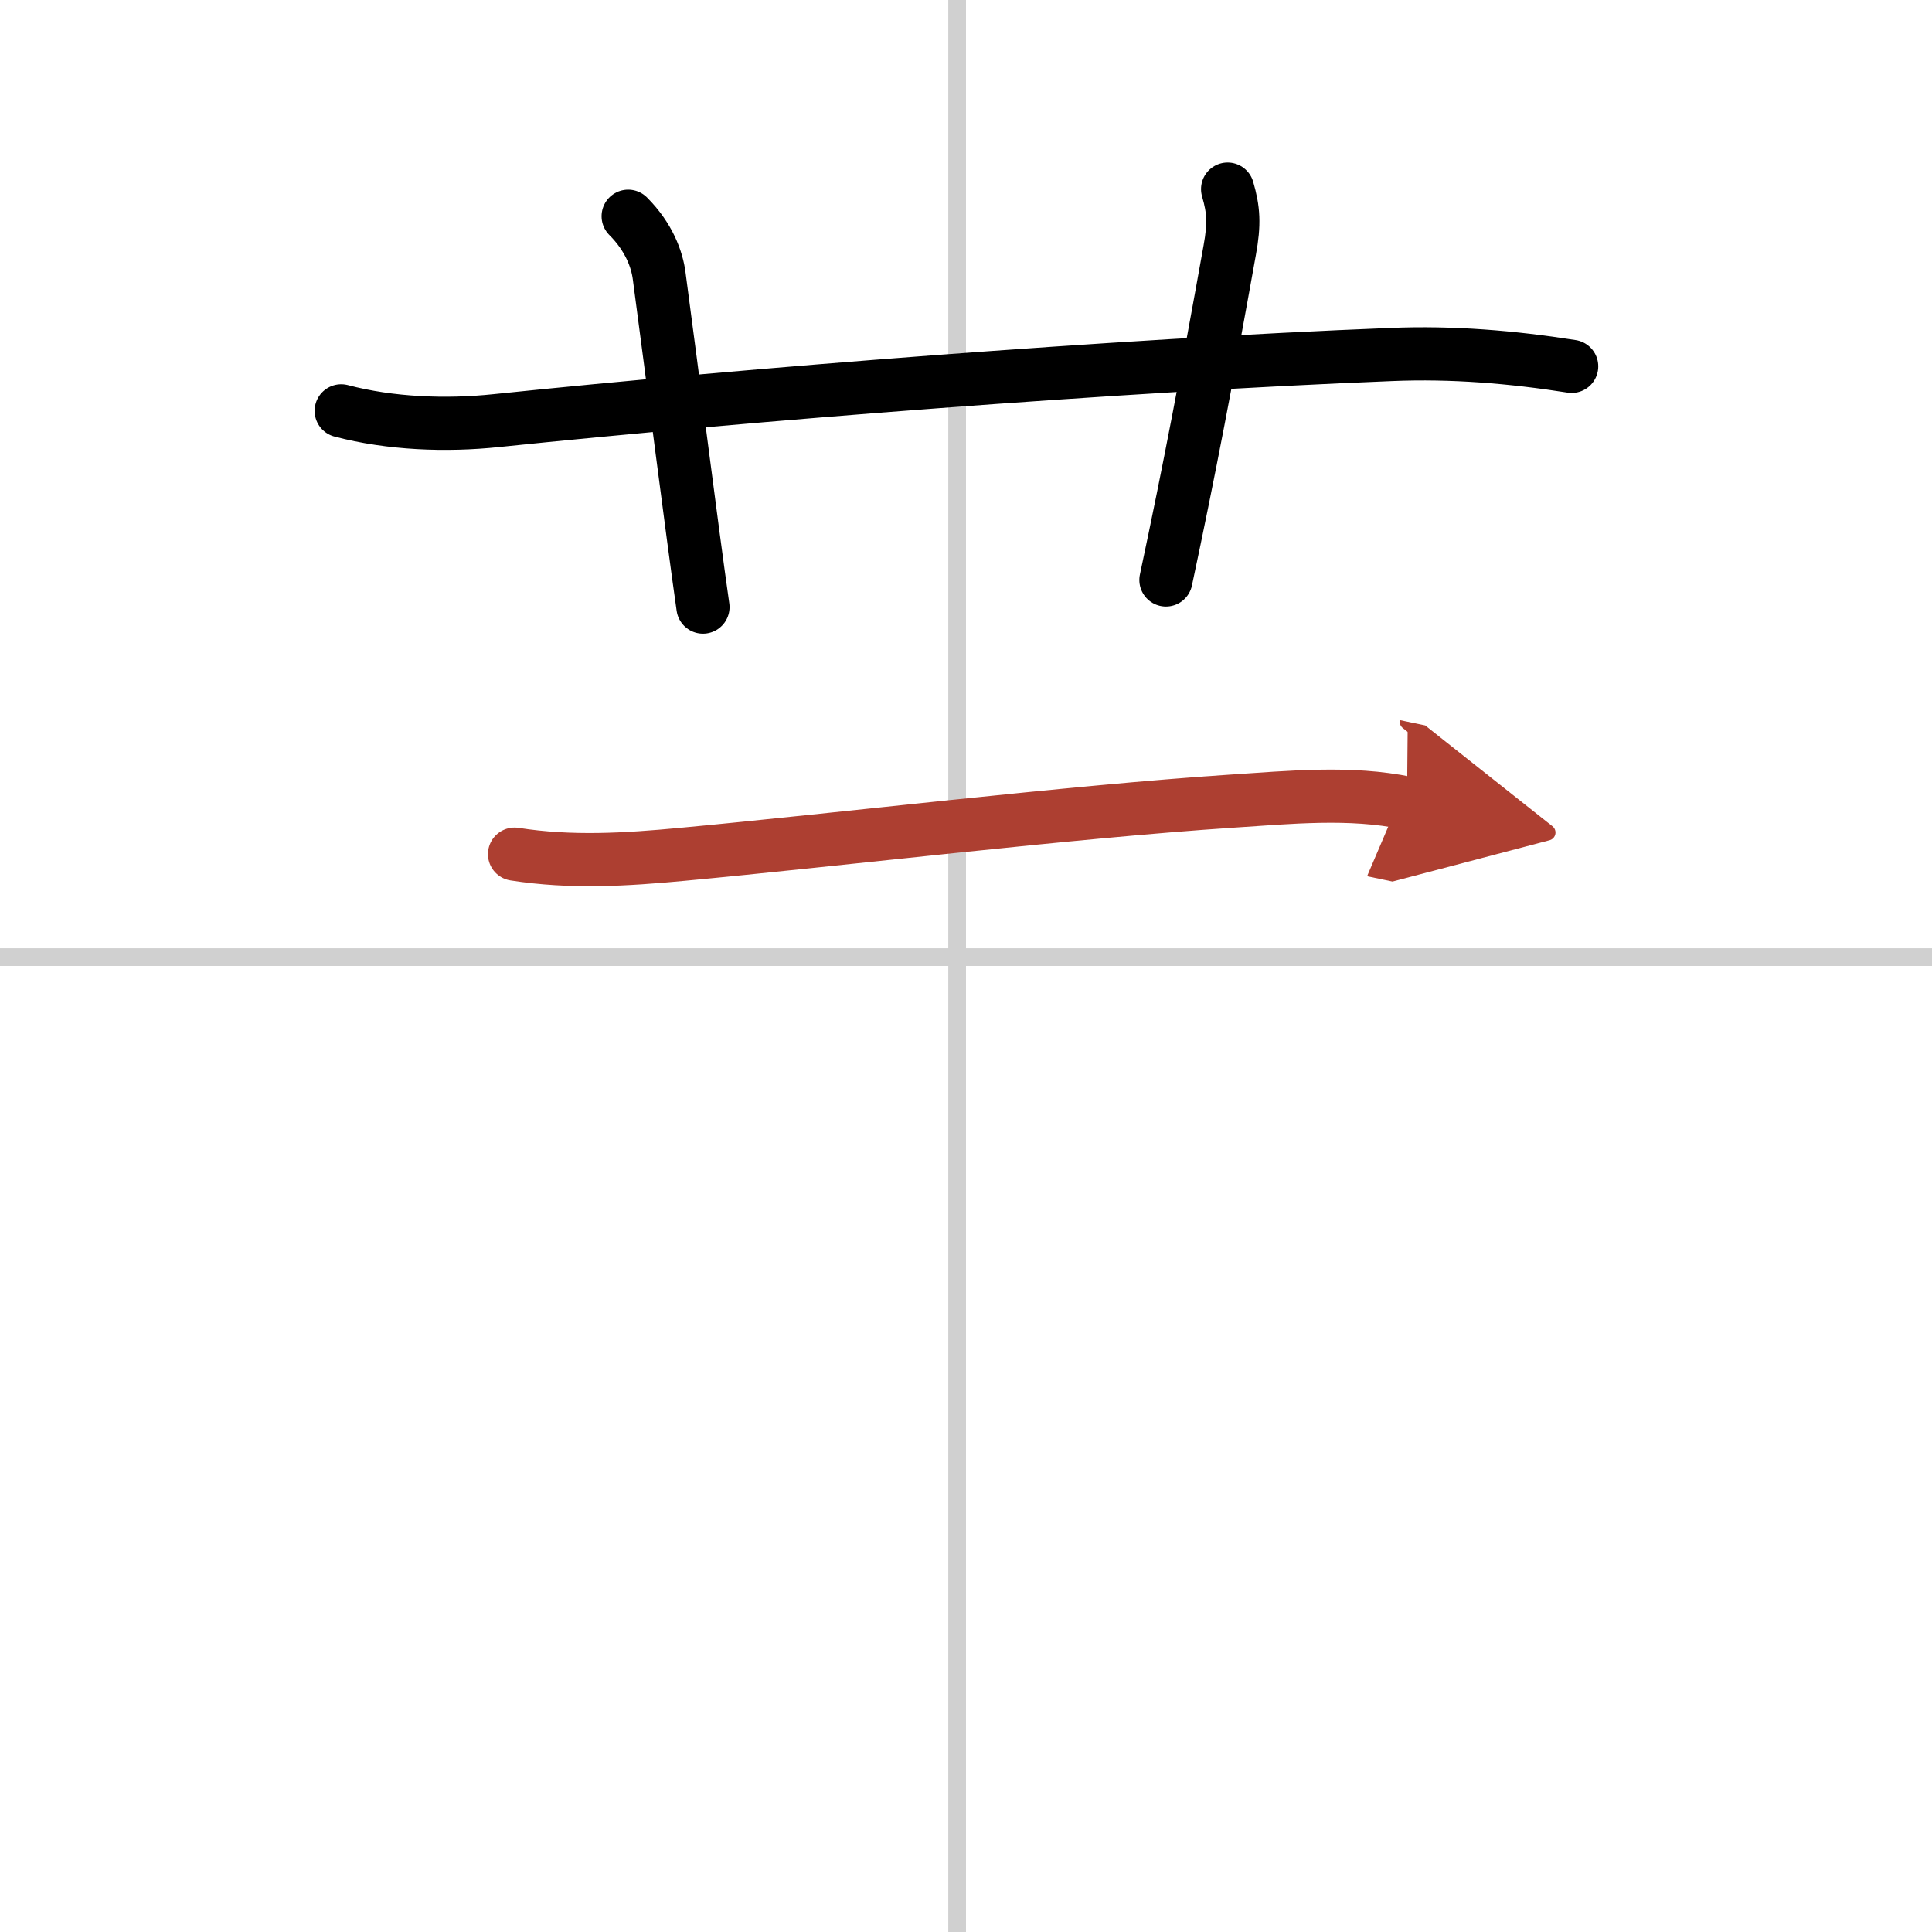 <svg width="400" height="400" viewBox="0 0 109 109" xmlns="http://www.w3.org/2000/svg"><defs><marker id="a" markerWidth="4" orient="auto" refX="1" refY="5" viewBox="0 0 10 10"><polyline points="0 0 10 5 0 10 1 5" fill="#ad3f31" stroke="#ad3f31"/></marker></defs><g fill="none" stroke="#000" stroke-linecap="round" stroke-linejoin="round" stroke-width="3"><rect width="100%" height="100%" fill="#fff" stroke="#fff"/><line x1="54" x2="54" y2="109" stroke="#d0d0d0" stroke-width="1"/><line x2="109" y1="54" y2="54" stroke="#d0d0d0" stroke-width="1"/><path d="m19.25 23.18c2.77 0.73 5.91 0.85 8.76 0.55 14.37-1.49 34.87-3.11 50.5-3.73 3.43-0.14 6.79 0.14 10.16 0.67"/><path d="M35.44,12.2c1.18,1.18,1.63,2.44,1.75,3.37C38,21.62,39,29.62,39.66,34.25"/><path d="m69.26 10.67c0.34 1.16 0.39 1.96 0.12 3.44-1.28 7.14-2.25 12.27-3.6 18.61"/><path d="m29.03 48.19c3.2 0.5 6.27 0.31 9.47 0.01 8.7-0.81 21.89-2.4 30.99-3 3.24-0.21 6.69-0.56 9.89 0.11" marker-end="url(#a)" stroke="#ad3f31"/></g></svg>

